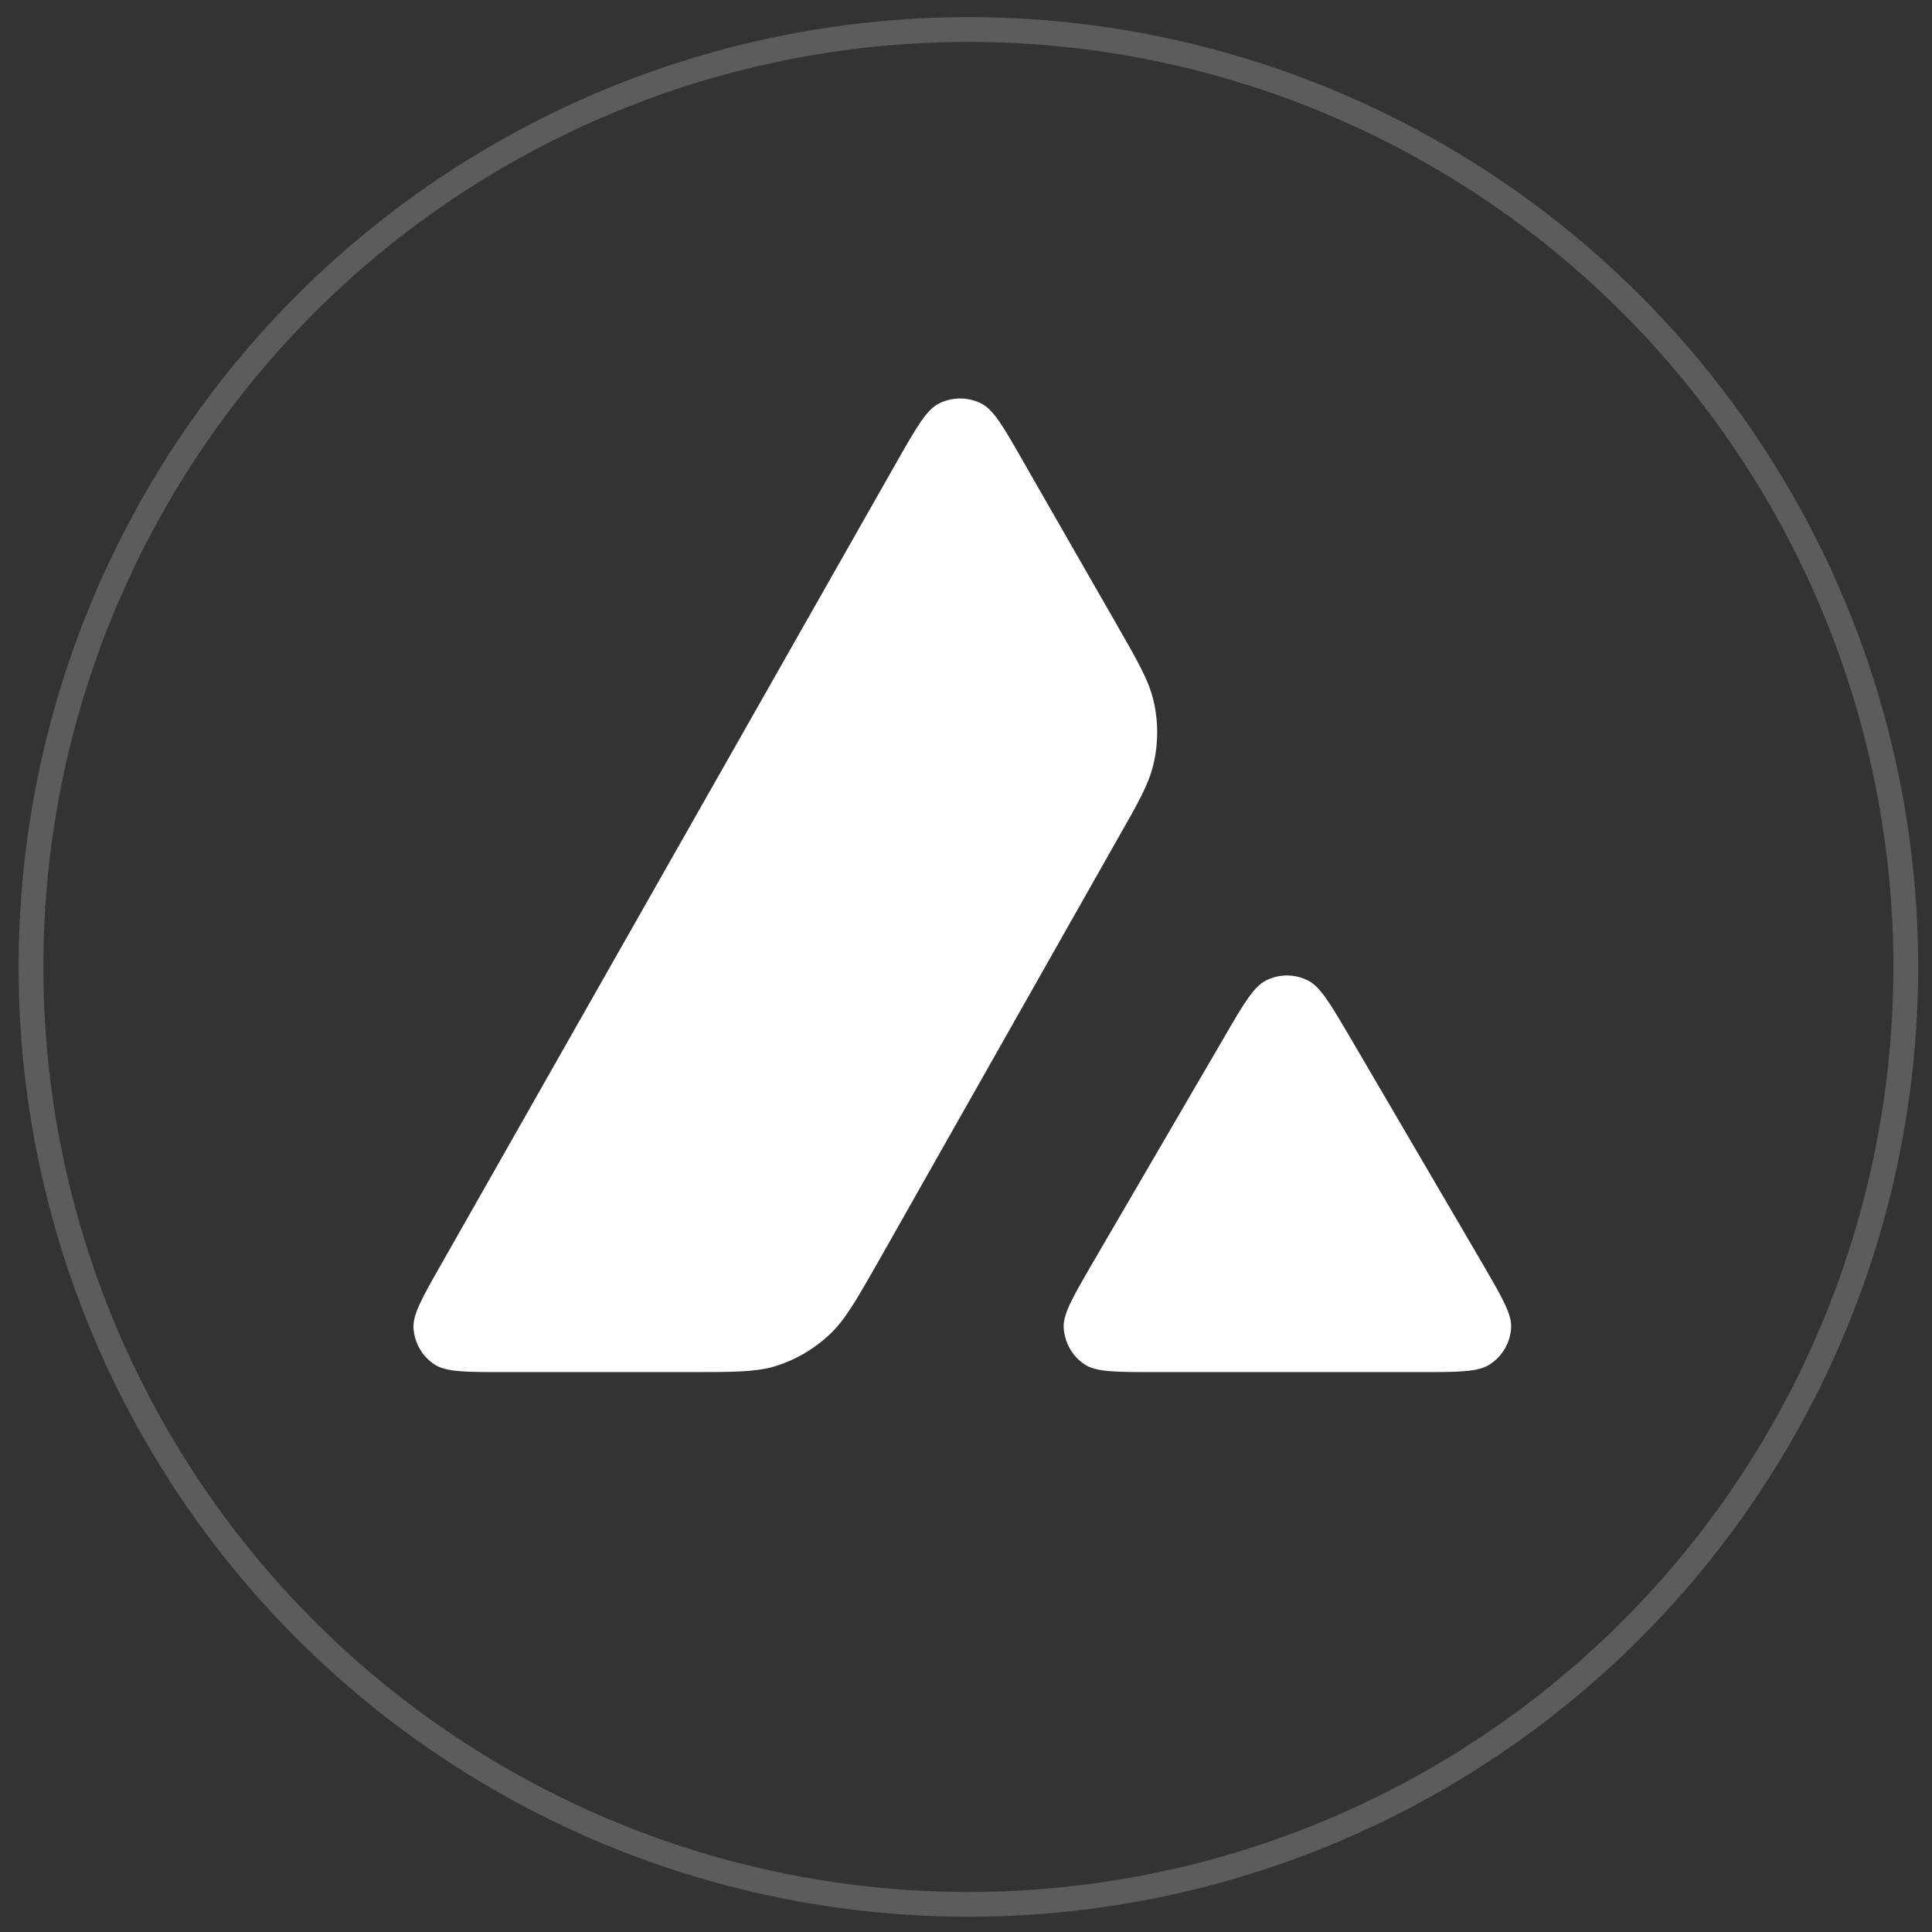 <svg xmlns="http://www.w3.org/2000/svg" width="78" height="78" viewBox="0 0 78 78" fill="none"><rect x="0" y="0" width="78" height="78" fill="#333333" stroke="none"/><circle cx="39.096" cy="39.038" r="37.846" stroke="white" stroke-opacity="0.2"></circle><path fill-rule="evenodd" clip-rule="evenodd" d="M27.815 55.395H20.363C18.797 55.395 18.024 55.395 17.552 55.093C17.043 54.764 16.732 54.217 16.694 53.613C16.666 53.057 17.052 52.379 17.826 51.021L36.225 18.612C37.008 17.236 37.404 16.548 37.904 16.293C38.441 16.02 39.083 16.02 39.62 16.293C40.12 16.548 40.516 17.236 41.299 18.612L45.082 25.211L45.101 25.244C45.947 26.721 46.375 27.469 46.562 28.255C46.77 29.113 46.77 30.018 46.562 30.876C46.374 31.667 45.949 32.422 45.091 33.92L35.426 50.993L35.401 51.037C34.55 52.525 34.119 53.28 33.521 53.849C32.87 54.471 32.087 54.923 31.229 55.178C30.446 55.395 29.569 55.395 27.815 55.395ZM46.632 55.395H57.309C58.885 55.395 59.677 55.395 60.149 55.084C60.658 54.754 60.979 54.198 61.008 53.595C61.035 53.057 60.656 52.404 59.915 51.126C59.889 51.083 59.864 51.038 59.838 50.993L54.489 41.85L54.428 41.747C53.677 40.477 53.298 39.836 52.81 39.588C52.273 39.314 51.641 39.314 51.103 39.588C50.613 39.842 50.217 40.511 49.434 41.859L44.104 51.003L44.086 51.034C43.306 52.38 42.916 53.052 42.944 53.604C42.982 54.208 43.293 54.764 43.803 55.093C44.265 55.395 45.057 55.395 46.632 55.395Z" fill="white"></path></svg>
